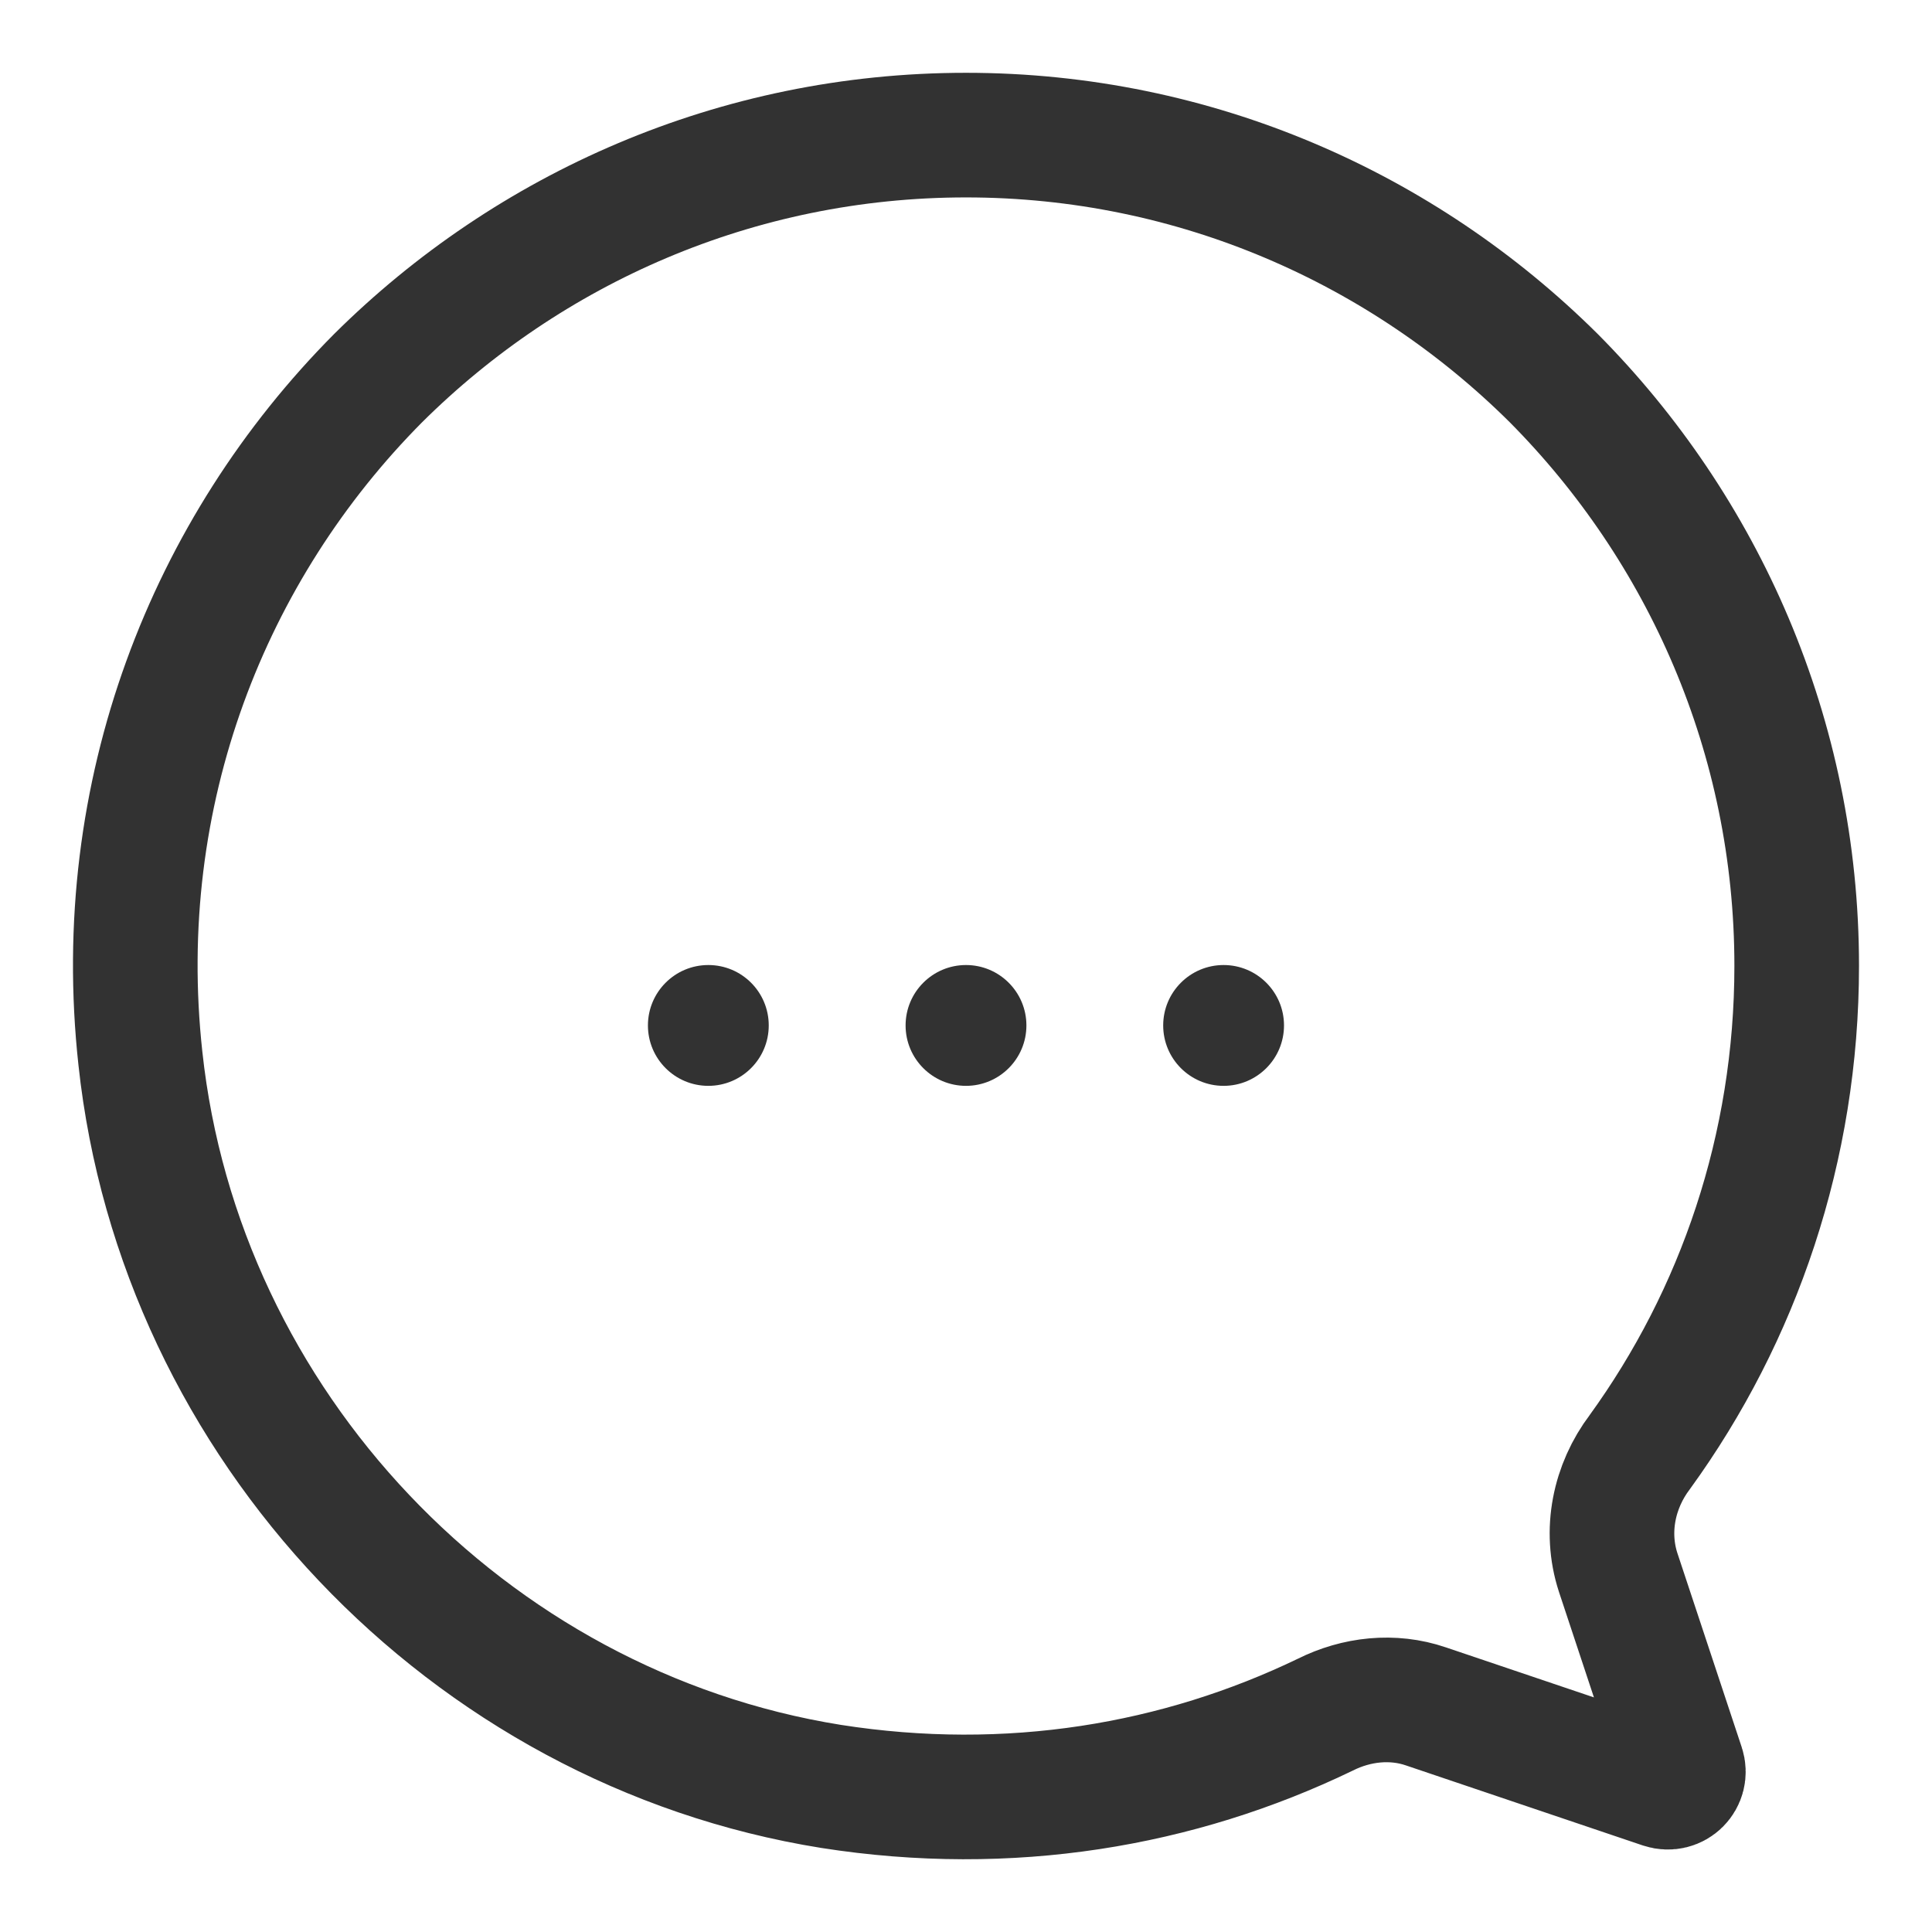 <?xml version="1.0" encoding="utf-8"?>
<!-- Generator: Adobe Illustrator 16.0.0, SVG Export Plug-In . SVG Version: 6.00 Build 0)  -->
<!DOCTYPE svg PUBLIC "-//W3C//DTD SVG 1.1//EN" "http://www.w3.org/Graphics/SVG/1.1/DTD/svg11.dtd">
<svg version="1.1" id="Layer_1" xmlns="http://www.w3.org/2000/svg" xmlns:xlink="http://www.w3.org/1999/xlink" x="0px" y="0px"
	 width="30px" height="30px" viewBox="0 0 30 30" enable-background="new 0 0 30 30" xml:space="preserve">
<path fill="#323232" d="M10.999,16.861c0.518,0,0.938-0.42,0.938-0.938s-0.419-0.938-0.938-0.938c-0.518,0-0.938,0.42-0.938,0.938
	S10.481,16.861,10.999,16.861z"/>
<path fill="#323232" d="M15,16.861c0.518,0,0.938-0.42,0.938-0.938s-0.42-0.938-0.938-0.938s-0.938,0.42-0.938,0.938
	S14.482,16.861,15,16.861z"/>
<path fill="#323232" d="M19,16.861c0.518,0,0.938-0.42,0.938-0.938s-0.42-0.938-0.938-0.938s-0.938,0.42-0.938,0.938
	S18.482,16.861,19,16.861z"/>
<path fill="none" stroke="#323232" stroke-width="1.935" stroke-miterlimit="10" d="M25.126,24.415l1,3.017
	c0.064,0.193-0.113,0.37-0.308,0.307l-3.676-1.242c-0.517-0.177-1.081-0.113-1.564,0.129c-2.272,1.096-4.902,1.548-7.675,1.113
	C7.259,26.834,2.792,22.125,2.18,16.434C1.728,12.305,3.243,8.516,5.872,5.871C8.21,3.549,11.436,2.098,15,2.098
	c3.563,0,6.788,1.451,9.126,3.773c2.322,2.338,3.773,5.563,3.773,9.127c0,2.822-0.903,5.434-2.435,7.548
	C25.062,23.077,24.917,23.771,25.126,24.415z"/>
</svg>
